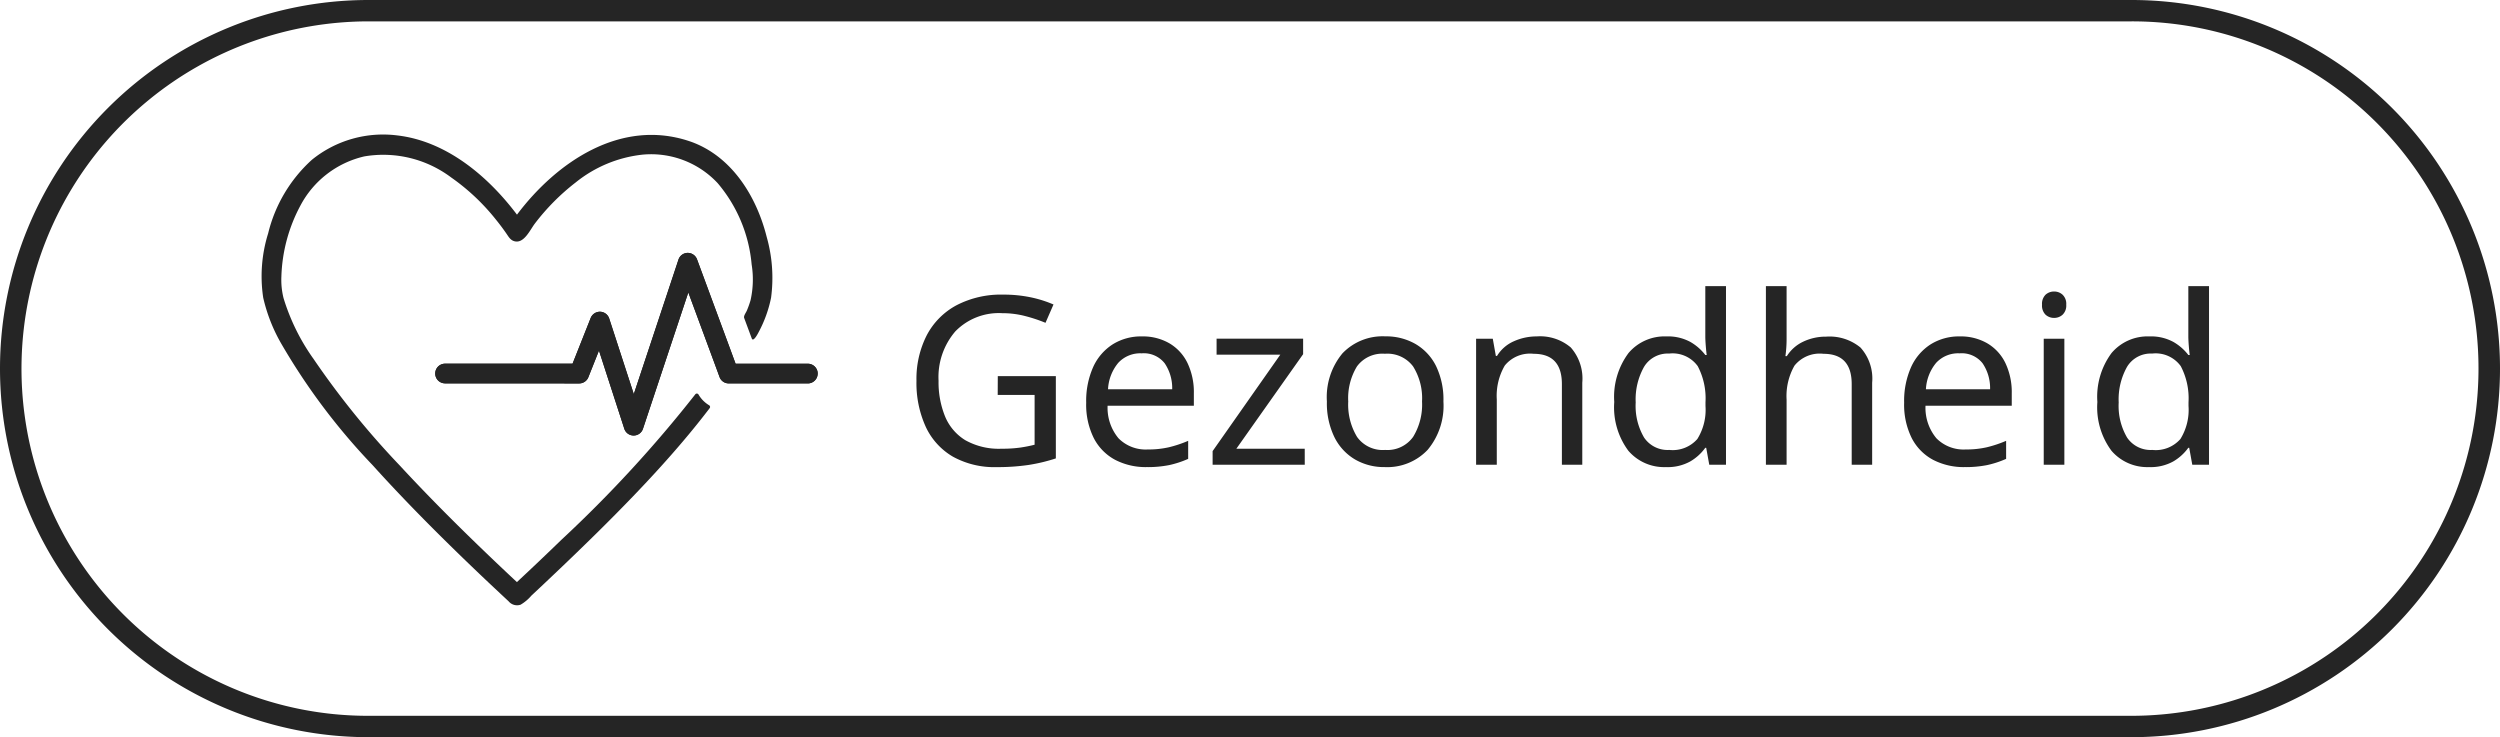 <svg xmlns="http://www.w3.org/2000/svg" xmlns:xlink="http://www.w3.org/1999/xlink" width="234" height="69" viewBox="0 0 234 69"><defs><clipPath id="a"><rect width="52.069" height="44.323" fill="#252525"/></clipPath></defs><g transform="translate(4116 -17520)"><path d="M34.5,2A32.509,32.509,0,0,0,21.85,64.447,32.3,32.3,0,0,0,34.5,67h165A32.509,32.509,0,0,0,212.15,4.553,32.3,32.3,0,0,0,199.5,2H34.5m0-2h165a34.5,34.5,0,0,1,0,69H34.5a34.5,34.5,0,0,1,0-69Z" transform="translate(-4116 17520)" fill="#252525"/><g transform="translate(-4092.458 17530.723)"><g transform="translate(0.923 2.001)"><g transform="translate(0 -0.385)"><g transform="translate(0 0)" clip-path="url(#a)"><path d="M40.054.875C33.66-1.272,27.648,2.805,23.924,7.752c-2.7-3.586-6.592-6.879-11.2-7.415a10.566,10.566,0,0,0-8.007,2.29A13.626,13.626,0,0,0,.634,9.505a13.458,13.458,0,0,0-.464,6.013,15.529,15.529,0,0,0,1.637,4.215,59.648,59.648,0,0,0,8.6,11.462c2.238,2.482,4.569,4.878,6.948,7.222Q19.4,40.431,21.492,42.4q.822.773,1.647,1.541a1.027,1.027,0,0,0,1.124.32,3.961,3.961,0,0,0,1.008-.847Q26.4,42.361,27.514,41.3q1.983-1.88,3.932-3.8c2.22-2.193,4.4-4.432,6.475-6.762,1.405-1.576,2.765-3.2,4.042-4.878a.183.183,0,0,0-.057-.268,2.832,2.832,0,0,1-.988-1,.181.181,0,0,0-.3-.026A118.644,118.644,0,0,1,28.085,38.184q-2.061,2-4.167,3.961-2.118-1.975-4.2-4c-2.308-2.248-4.572-4.541-6.759-6.907A78.285,78.285,0,0,1,4.9,21.283a19.664,19.664,0,0,1-2.826-5.72,7.075,7.075,0,0,1-.2-2.047,14.979,14.979,0,0,1,1.773-6.6A9.07,9.07,0,0,1,9.638,2.3a10.59,10.59,0,0,1,8.13,1.973A20.034,20.034,0,0,1,21.941,8.2c.35.432.685.875,1,1.334.2.288.36.592.721.7.914.274,1.49-1.068,1.933-1.643a20.729,20.729,0,0,1,3.841-3.867,12.018,12.018,0,0,1,6.236-2.588A8.523,8.523,0,0,1,42.7,4.795a13.592,13.592,0,0,1,3.188,7.614,8.837,8.837,0,0,1-.1,3.349,8.766,8.766,0,0,1-.352.985c-.075.177-.318.492-.248.679q.225.609.452,1.218.129.351.26.7c.147.4.619-.54.645-.592a11.7,11.7,0,0,0,1.163-3.222,14.056,14.056,0,0,0-.415-5.705c-.963-3.833-3.325-7.631-7.238-8.947-7.954-2.671,5.329,1.793,0,0" transform="translate(0 0)" fill="#252525"/><path d="M56.952,26.028a.924.924,0,0,1-.921.921h-7.4a.378.378,0,0,1-.086-.006.911.911,0,0,1-.779-.6l-.368-1-2.555-6.913L40.6,31.191a.917.917,0,0,1-.872.633h-.006a.917.917,0,0,1-.872-.639l-2.37-7.312-.995,2.5a.925.925,0,0,1-.872.577L22.06,26.943a.921.921,0,0,1,.031-1.842H34.008l1.7-4.285a.937.937,0,0,1,.884-.578.925.925,0,0,1,.848.638l2.3,7.073,4.181-12.586a.917.917,0,0,1,.859-.632.93.93,0,0,1,.878.6l2.984,8.074.626,1.7h6.766a.927.927,0,0,1,.921.921" transform="translate(-4.882 -3.399)" fill="#252525"/><path d="M56.952,26.028a.924.924,0,0,1-.921.921h-7.4a.378.378,0,0,1-.086-.006.911.911,0,0,1-.779-.6l-.368-1-2.555-6.913L40.6,31.191a.917.917,0,0,1-.872.633h-.006a.917.917,0,0,1-.872-.639l-2.37-7.312-.995,2.5a.925.925,0,0,1-.872.577L22.06,26.943a.921.921,0,0,1,.031-1.842H34.008l1.7-4.285a.937.937,0,0,1,.884-.578.925.925,0,0,1,.848.638l2.3,7.073,4.181-12.586a.917.917,0,0,1,.859-.632.93.93,0,0,1,.878.6l2.984,8.074.626,1.7h6.766a.927.927,0,0,1,.921.921" transform="translate(-4.882 -3.399)" fill="#252525"/></g></g><path d="M-53.141-8.294h5.434v7.7a16.014,16.014,0,0,1-2.574.616,19.7,19.7,0,0,1-2.948.2,8.021,8.021,0,0,1-4.114-.979,6.31,6.31,0,0,1-2.541-2.794,9.871,9.871,0,0,1-.869-4.3,9,9,0,0,1,.957-4.257,6.733,6.733,0,0,1,2.783-2.816,9.031,9.031,0,0,1,4.4-1,12.381,12.381,0,0,1,2.5.242A11.063,11.063,0,0,1-47.927-15l-.748,1.716a14.117,14.117,0,0,0-1.881-.627,8.48,8.48,0,0,0-2.167-.275,5.674,5.674,0,0,0-4.389,1.7,6.564,6.564,0,0,0-1.573,4.631,8.492,8.492,0,0,0,.6,3.311,4.716,4.716,0,0,0,1.9,2.244,6.413,6.413,0,0,0,3.41.8,11.982,11.982,0,0,0,1.76-.11,13.107,13.107,0,0,0,1.32-.264V-6.534h-3.454Zm13.486-3.718a4.95,4.95,0,0,1,2.6.66,4.313,4.313,0,0,1,1.683,1.859,6.346,6.346,0,0,1,.583,2.805v1.166h-8.074a4.45,4.45,0,0,0,1.023,3.047A3.57,3.57,0,0,0-39.105-1.43a8.555,8.555,0,0,0,1.991-.209,11.228,11.228,0,0,0,1.793-.6V-.55A9.184,9.184,0,0,1-37.1.033a10.179,10.179,0,0,1-2.09.187,6.208,6.208,0,0,1-2.97-.682,4.778,4.778,0,0,1-1.991-2.024,7,7,0,0,1-.715-3.322A7.78,7.78,0,0,1-44.22-9.13a4.933,4.933,0,0,1,1.826-2.134A5,5,0,0,1-39.655-12.012Zm-.022,1.584a2.8,2.8,0,0,0-2.189.891,4.2,4.2,0,0,0-.957,2.475h6.006a4.134,4.134,0,0,0-.7-2.431A2.489,2.489,0,0,0-39.677-10.428ZM-24.409,0h-8.624V-1.276L-26.7-10.3h-5.962v-1.5h8.1v1.452L-30.811-1.5h6.4Zm12.98-5.918a6.429,6.429,0,0,1-1.485,4.532A5.2,5.2,0,0,1-16.929.22,5.4,5.4,0,0,1-19.712-.5a4.98,4.98,0,0,1-1.925-2.09,7.244,7.244,0,0,1-.7-3.333,6.407,6.407,0,0,1,1.463-4.51,5.2,5.2,0,0,1,4.015-1.584,5.507,5.507,0,0,1,2.816.715,4.915,4.915,0,0,1,1.925,2.068A7.2,7.2,0,0,1-11.429-5.918Zm-8.91,0a5.838,5.838,0,0,0,.825,3.311,2.944,2.944,0,0,0,2.629,1.221,2.95,2.95,0,0,0,2.618-1.221,5.778,5.778,0,0,0,.836-3.311A5.617,5.617,0,0,0-14.267-9.2a3,3,0,0,0-2.64-1.188A2.946,2.946,0,0,0-19.525-9.2,5.733,5.733,0,0,0-20.339-5.918ZM-2.7-12.012a4.44,4.44,0,0,1,3.19,1.034,4.4,4.4,0,0,1,1.078,3.3V0H-.341V-7.546q0-2.838-2.64-2.838a3.04,3.04,0,0,0-2.706,1.1,5.618,5.618,0,0,0-.748,3.168V0H-8.371V-11.792h1.562l.286,1.606h.11a3.488,3.488,0,0,1,1.584-1.375A5.184,5.184,0,0,1-2.7-12.012ZM9.4.22a4.417,4.417,0,0,1-3.52-1.529,6.824,6.824,0,0,1-1.32-4.565A6.875,6.875,0,0,1,5.9-10.461a4.422,4.422,0,0,1,3.531-1.551,4.4,4.4,0,0,1,2.233.506,4.749,4.749,0,0,1,1.419,1.232h.132q-.044-.286-.088-.847t-.044-.891V-16.72h1.936V0H13.453l-.286-1.584h-.088A4.566,4.566,0,0,1,11.671-.308,4.355,4.355,0,0,1,9.4.22Zm.308-1.606a3.067,3.067,0,0,0,2.629-1.023A5.175,5.175,0,0,0,13.1-5.5v-.352a6.473,6.473,0,0,0-.726-3.377,2.9,2.9,0,0,0-2.684-1.177A2.585,2.585,0,0,0,7.348-9.163,6.211,6.211,0,0,0,6.567-5.83a5.855,5.855,0,0,0,.781,3.278A2.653,2.653,0,0,0,9.713-1.386ZM20.691-16.72v4.906a11.682,11.682,0,0,1-.11,1.65h.132a3.635,3.635,0,0,1,1.551-1.364,4.911,4.911,0,0,1,2.123-.462,4.547,4.547,0,0,1,3.223,1.023A4.335,4.335,0,0,1,28.7-7.678V0H26.785V-7.546q0-2.838-2.64-2.838a3.023,3.023,0,0,0-2.717,1.111,5.742,5.742,0,0,0-.737,3.179V0H18.755V-16.72ZM36.9-12.012a4.95,4.95,0,0,1,2.6.66,4.313,4.313,0,0,1,1.683,1.859,6.346,6.346,0,0,1,.583,2.805v1.166H33.693a4.45,4.45,0,0,0,1.023,3.047A3.57,3.57,0,0,0,37.455-1.43a8.555,8.555,0,0,0,1.991-.209,11.228,11.228,0,0,0,1.793-.6V-.55a9.184,9.184,0,0,1-1.782.583,10.179,10.179,0,0,1-2.09.187A6.208,6.208,0,0,1,34.4-.462a4.778,4.778,0,0,1-1.991-2.024,7,7,0,0,1-.715-3.322A7.78,7.78,0,0,1,32.34-9.13a4.933,4.933,0,0,1,1.826-2.134A5,5,0,0,1,36.9-12.012Zm-.022,1.584a2.8,2.8,0,0,0-2.189.891,4.2,4.2,0,0,0-.957,2.475h6.006a4.134,4.134,0,0,0-.7-2.431A2.489,2.489,0,0,0,36.883-10.428Zm8.866-5.786a1.155,1.155,0,0,1,.781.3,1.177,1.177,0,0,1,.341.935,1.177,1.177,0,0,1-.341.935,1.155,1.155,0,0,1-.781.3,1.172,1.172,0,0,1-.814-.3,1.2,1.2,0,0,1-.33-.935,1.2,1.2,0,0,1,.33-.935A1.172,1.172,0,0,1,45.749-16.214Zm.946,4.422V0H44.759V-11.792ZM54.615.22A4.417,4.417,0,0,1,51.1-1.309a6.824,6.824,0,0,1-1.32-4.565,6.875,6.875,0,0,1,1.331-4.587,4.422,4.422,0,0,1,3.531-1.551,4.4,4.4,0,0,1,2.233.506,4.749,4.749,0,0,1,1.419,1.232h.132q-.044-.286-.088-.847t-.044-.891V-16.72h1.936V0H58.663l-.286-1.584h-.088A4.566,4.566,0,0,1,56.881-.308,4.355,4.355,0,0,1,54.615.22Zm.308-1.606a3.067,3.067,0,0,0,2.629-1.023A5.175,5.175,0,0,0,58.311-5.5v-.352a6.473,6.473,0,0,0-.726-3.377A2.9,2.9,0,0,0,54.9-10.406a2.585,2.585,0,0,0-2.343,1.243,6.211,6.211,0,0,0-.781,3.333,5.855,5.855,0,0,0,.781,3.278A2.653,2.653,0,0,0,54.923-1.386Z" transform="translate(122.069 30.776)" fill="#252525"/></g></g></g></svg>
